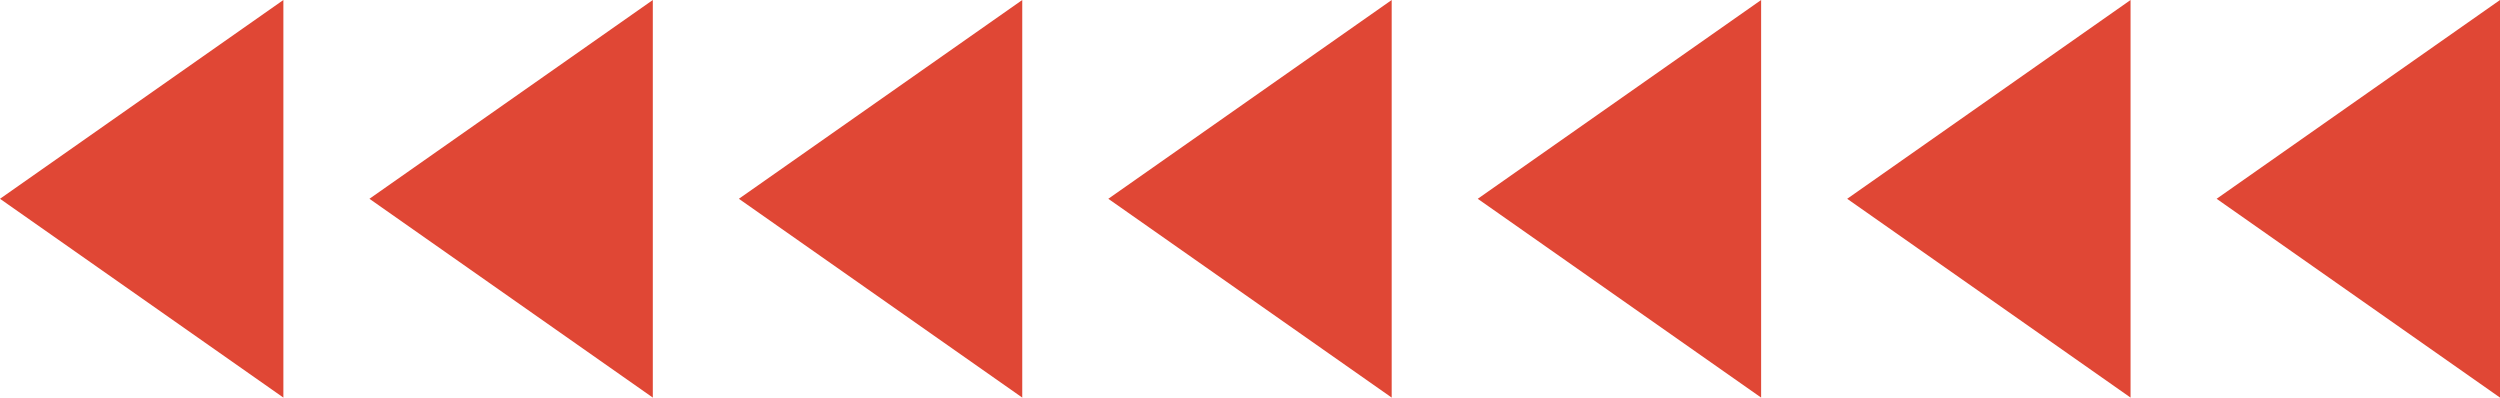   <svg xmlns="http://www.w3.org/2000/svg" viewBox="0 0 465.719 74.065" width="100%" style="vertical-align: middle; max-width: 100%; width: 100%;">
   <g>
    <g>
     <polygon points="52.79 74.065 0 37.032 52.79 0 52.79 74.065" fill="rgb(224,71,53)">
     </polygon>
     <polygon points="121.611 74.065 68.821 37.032 121.611 0 121.611 74.065" fill="rgb(224,71,53)">
     </polygon>
     <polygon points="190.433 74.065 137.643 37.032 190.433 0 190.433 74.065" fill="rgb(224,71,53)">
     </polygon>
     <polygon points="259.254 74.065 206.464 37.032 259.254 0 259.254 74.065" fill="rgb(224,71,53)">
     </polygon>
     <polygon points="328.076 74.065 275.286 37.032 328.076 0 328.076 74.065" fill="rgb(224,71,53)">
     </polygon>
     <polygon points="396.897 74.065 344.107 37.032 396.897 0 396.897 74.065" fill="rgb(224,71,53)">
     </polygon>
     <polygon points="465.719 74.065 412.929 37.032 465.719 0 465.719 74.065" fill="rgb(224,71,53)">
     </polygon>
    </g>
   </g>
  </svg>
